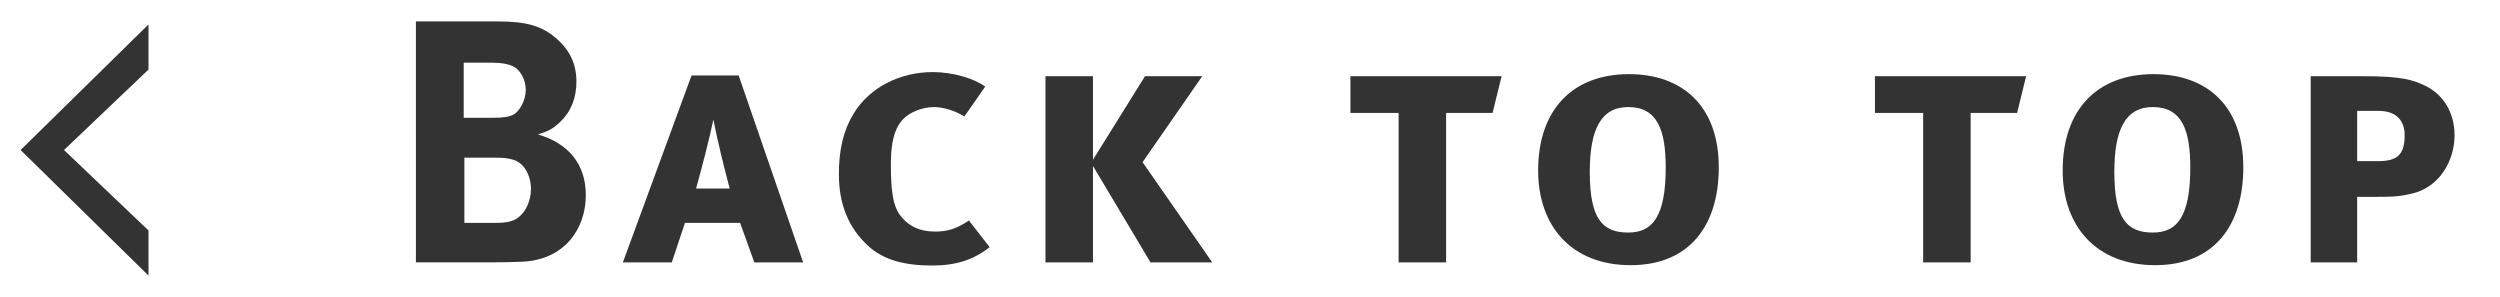 <?xml version="1.0" encoding="utf-8"?>
<!-- Generator: Adobe Illustrator 15.0.0, SVG Export Plug-In  -->
<!DOCTYPE svg PUBLIC "-//W3C//DTD SVG 1.1//EN" "http://www.w3.org/Graphics/SVG/1.1/DTD/svg11.dtd">
<svg version="1.1"
	 xmlns="http://www.w3.org/2000/svg" xmlns:xlink="http://www.w3.org/1999/xlink" xmlns:a="http://ns.adobe.com/AdobeSVGViewerExtensions/3.0/"
	 x="0px" y="0px" width="101px" height="12px" viewBox="0 0 101 12" overflow="visible" enable-background="new 0 0 101 12"
	 xml:space="preserve">
<defs>
</defs>
<g>
	<g>
		<path fill="#333333" d="M20.093,0.865c1.19,0,1.807,0.183,2.396,0.7c0.546,0.477,0.798,1.037,0.798,1.737
			c0,0.658-0.224,1.219-0.658,1.625c-0.28,0.267-0.448,0.364-0.896,0.504c1.205,0.351,1.934,1.177,1.934,2.452
			c0,1.344-0.841,2.604-2.55,2.689c-0.309,0.014-0.715,0.027-1.247,0.027h-3.067V0.865H20.093z M18.734,4.759h1.162
			c0.462,0,0.673-0.041,0.841-0.125c0.266-0.141,0.504-0.603,0.504-0.995c0-0.406-0.21-0.841-0.561-0.98
			c-0.168-0.069-0.378-0.126-0.812-0.126h-1.134V4.759z M18.762,9.004h1.275c0.406,0,0.7-0.056,0.91-0.224
			c0.294-0.225,0.504-0.673,0.504-1.135c0-0.561-0.28-1.064-0.714-1.191c-0.238-0.07-0.393-0.084-0.757-0.084h-1.219V9.004z"/>
		<path fill="#333333" d="M30.475,10.601L29.9,9.004h-2.228l-0.532,1.597h-1.976l2.774-7.551h1.904l2.605,7.551H30.475z
			 M28.821,4.829c-0.154,0.757-0.477,1.989-0.7,2.788h1.358C29.27,6.833,28.962,5.586,28.821,4.829z"/>
		<path fill="#333333" d="M37.672,10.727c-1.078,0-1.961-0.196-2.619-0.812c-0.784-0.728-1.162-1.681-1.162-2.872
			c0-1.008,0.182-1.778,0.602-2.465c0.645-1.051,1.863-1.666,3.194-1.666c0.812,0,1.694,0.266,2.115,0.588l-0.841,1.205
			c-0.393-0.238-0.841-0.379-1.232-0.379c-0.448,0-0.953,0.196-1.219,0.463c-0.378,0.377-0.519,0.98-0.519,1.834
			c0,1.079,0.084,1.682,0.364,2.06c0.322,0.435,0.771,0.673,1.429,0.673c0.49,0,0.868-0.113,1.359-0.449l0.84,1.079
			C39.339,10.488,38.639,10.727,37.672,10.727z"/>
		<path fill="#333333" d="M46.481,10.601l-2.325-3.895v3.895h-1.919V3.079h1.919v3.375l2.102-3.375h2.312l-2.41,3.473l2.815,4.049
			H46.481z"/>
		<path fill="#333333" d="M60.3,4.563h-1.877v6.037h-1.919V4.563h-1.947V3.079h6.107L60.3,4.563z"/>
		<path fill="#333333" d="M65.88,10.713c-2.395,0-3.739-1.583-3.739-3.824c0-2.466,1.4-3.894,3.67-3.894
			c2.129,0,3.628,1.26,3.628,3.768C69.438,9.116,68.248,10.713,65.88,10.713z M65.782,4.325c-1.106,0-1.555,0.91-1.555,2.619
			c0,1.891,0.504,2.451,1.555,2.451c0.98,0,1.513-0.645,1.513-2.633C67.295,5.235,66.945,4.325,65.782,4.325z"/>
		<path fill="#333333" d="M81.491,4.563h-1.877v6.037h-1.919V4.563h-1.947V3.079h6.107L81.491,4.563z"/>
		<path fill="#333333" d="M87.072,10.713c-2.396,0-3.74-1.583-3.74-3.824c0-2.466,1.401-3.894,3.67-3.894
			c2.13,0,3.628,1.26,3.628,3.768C90.63,9.116,89.439,10.713,87.072,10.713z M86.975,4.325c-1.107,0-1.556,0.91-1.556,2.619
			c0,1.891,0.505,2.451,1.556,2.451c0.98,0,1.513-0.645,1.513-2.633C88.487,5.235,88.137,4.325,86.975,4.325z"/>
		<path fill="#333333" d="M97.526,7.799c-0.546,0.14-0.826,0.154-1.541,0.154h-0.756v2.647h-1.877V3.079h2.129
			c1.568,0,1.989,0.153,2.451,0.363c0.799,0.365,1.232,1.135,1.232,2.018C99.165,6.524,98.535,7.532,97.526,7.799z M96.084,4.479
			h-0.854v2.031h0.84c0.757,0,1.079-0.238,1.079-1.051C97.148,4.913,96.854,4.479,96.084,4.479z"/>
	</g>
</g>
<polygon fill="#333333" points="6,0.986 0.833,6.061 6,11.135 6,9.312 2.586,6.061 6,2.809 "/>
<rect display="none" opacity="0.3" fill="#CC0000" width="101" height="12"/>
</svg>
